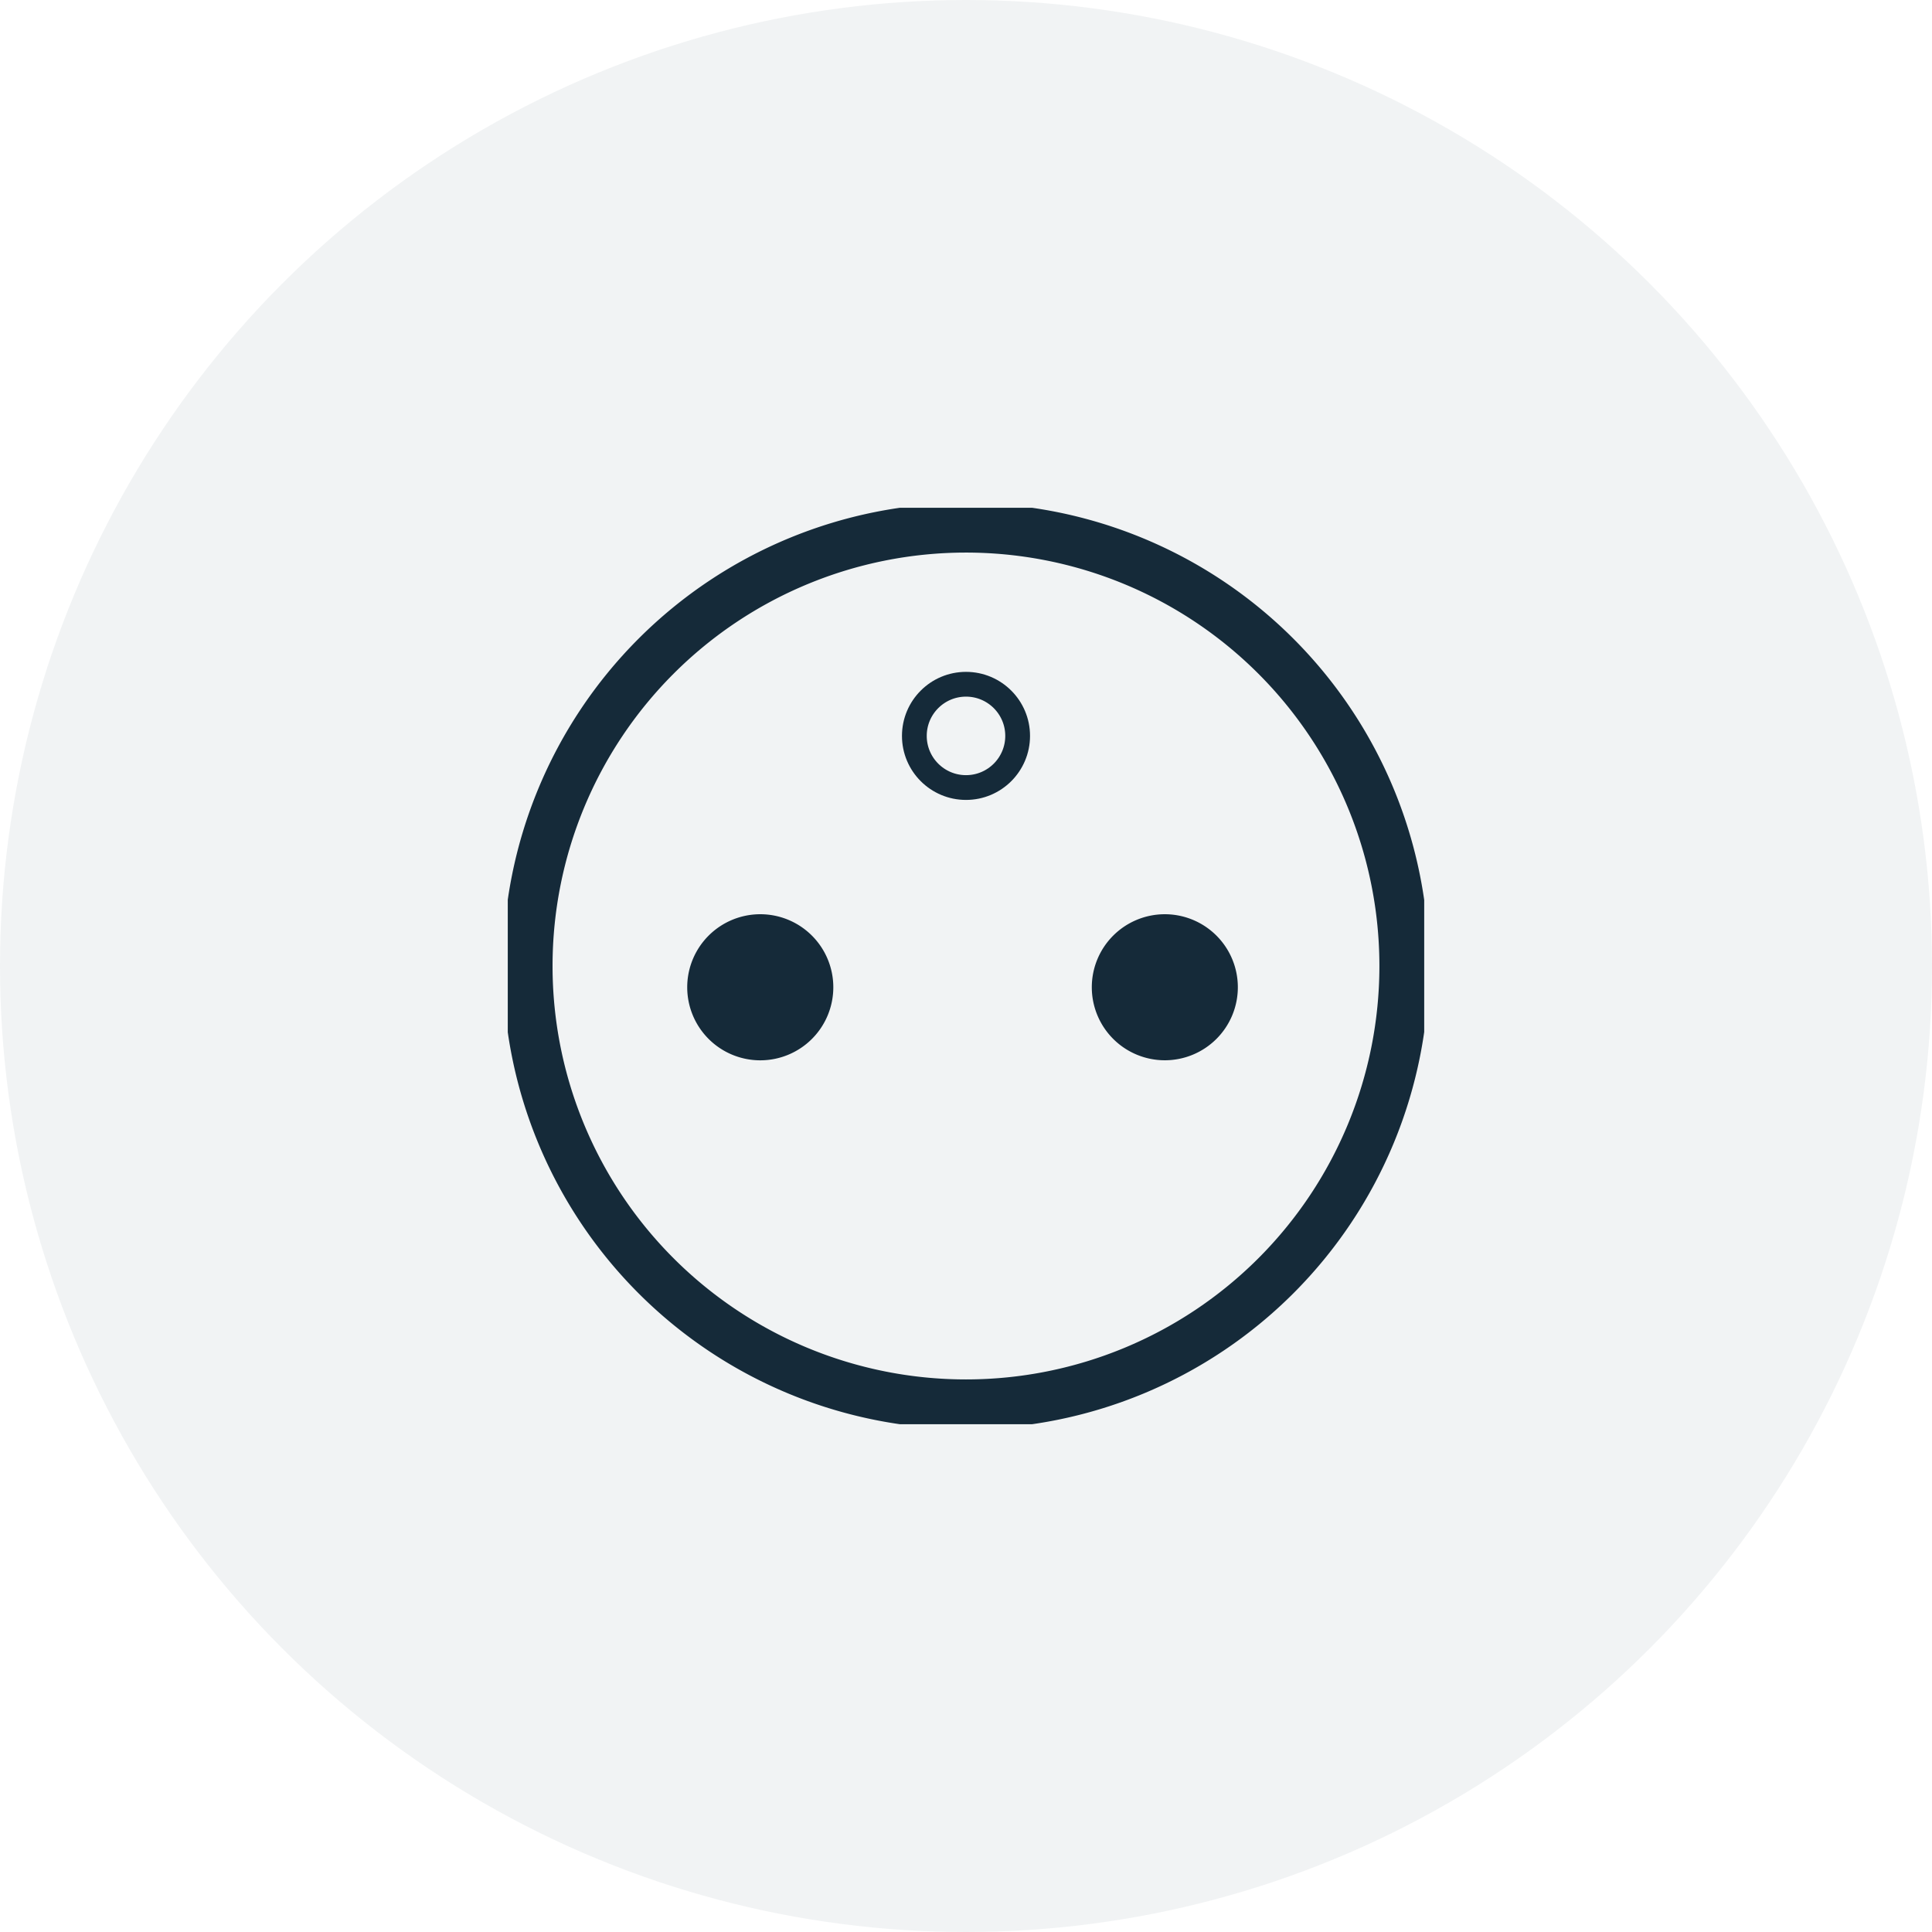 <svg xmlns="http://www.w3.org/2000/svg" xmlns:xlink="http://www.w3.org/1999/xlink" id="Composant_114_30" data-name="Composant 114 &#x2013; 30" width="78" height="78" viewBox="0 0 78 78"><defs><clipPath id="clip-path"><rect id="Rectangle_205" data-name="Rectangle 205" width="36.999" height="36.999" fill="none"></rect></clipPath></defs><circle id="Ellipse_7" data-name="Ellipse 7" cx="39" cy="39" r="39" fill="#1f374a" opacity="0.06"></circle><g id="Groupe_141" data-name="Groupe 141" transform="translate(20.5 20.5)"><g id="Groupe_140" data-name="Groupe 140" clip-path="url(#clip-path)"><path id="Trac&#xE9;_305" data-name="Trac&#xE9; 305" d="M36.381,18.691A17.691,17.691,0,1,1,18.69,1,17.69,17.69,0,0,1,36.381,18.691Z" transform="translate(-0.191 -0.191)" fill="none" stroke="#152a39" stroke-miterlimit="10" stroke-width="2"></path><path id="Trac&#xE9;_306" data-name="Trac&#xE9; 306" d="M14.854,23.231a2.949,2.949,0,1,1-2.948-2.948,2.948,2.948,0,0,1,2.948,2.948" transform="translate(-1.711 -3.873)" fill="#152a39"></path><path id="Trac&#xE9;_307" data-name="Trac&#xE9; 307" d="M35.041,23.231a2.948,2.948,0,1,1-2.948-2.948,2.948,2.948,0,0,1,2.948,2.948" transform="translate(-5.566 -3.873)" fill="#152a39"></path><circle id="Ellipse_51" data-name="Ellipse 51" cx="2.085" cy="2.085" r="2.085" transform="translate(16.415 7.125)" fill="none" stroke="#152a39" stroke-miterlimit="10" stroke-width="1"></circle></g></g></svg>